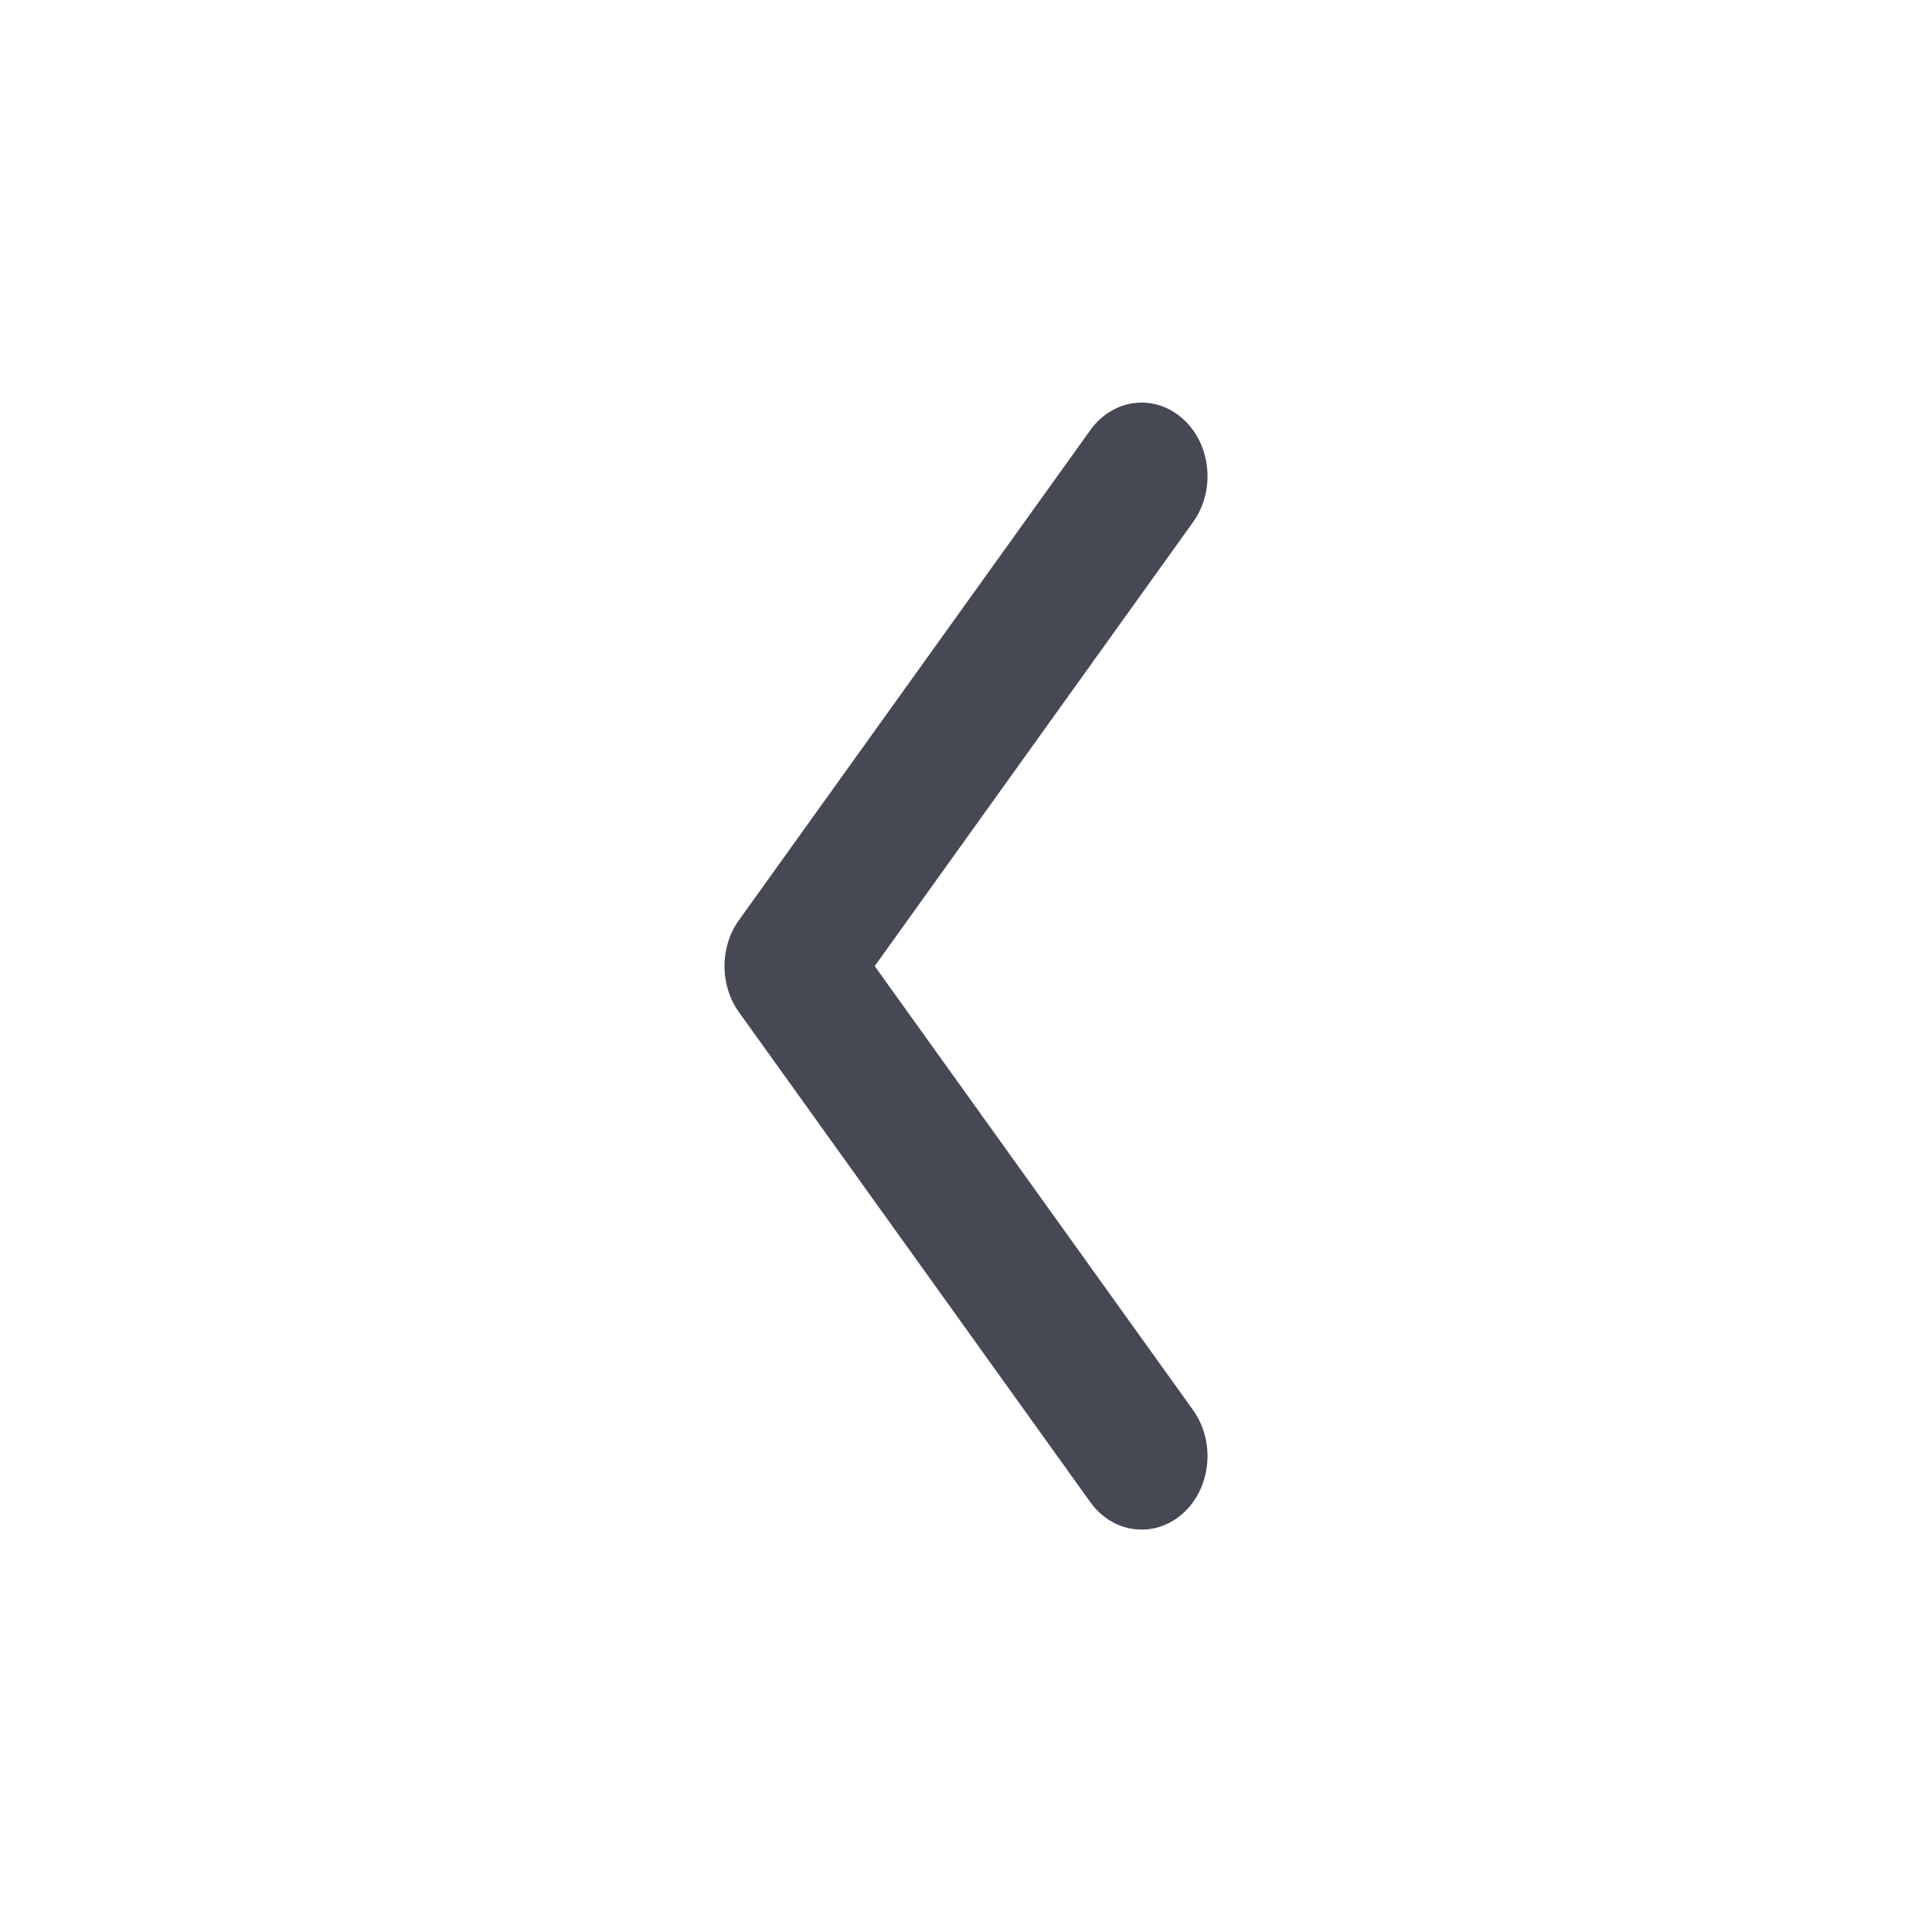 <svg width="20" height="20" viewBox="0 0 20 20" fill="none" xmlns="http://www.w3.org/2000/svg">
<path fill-rule="evenodd" clip-rule="evenodd" d="M12.244 4.335C12.538 4.597 12.586 5.076 12.351 5.404L9.055 10.001L12.351 14.598C12.586 14.927 12.538 15.405 12.244 15.668C11.95 15.93 11.521 15.877 11.286 15.549L7.649 10.477C7.45 10.199 7.45 9.804 7.649 9.526L11.286 4.454C11.521 4.125 11.95 4.072 12.244 4.335Z" fill="#464853"/>
</svg>
